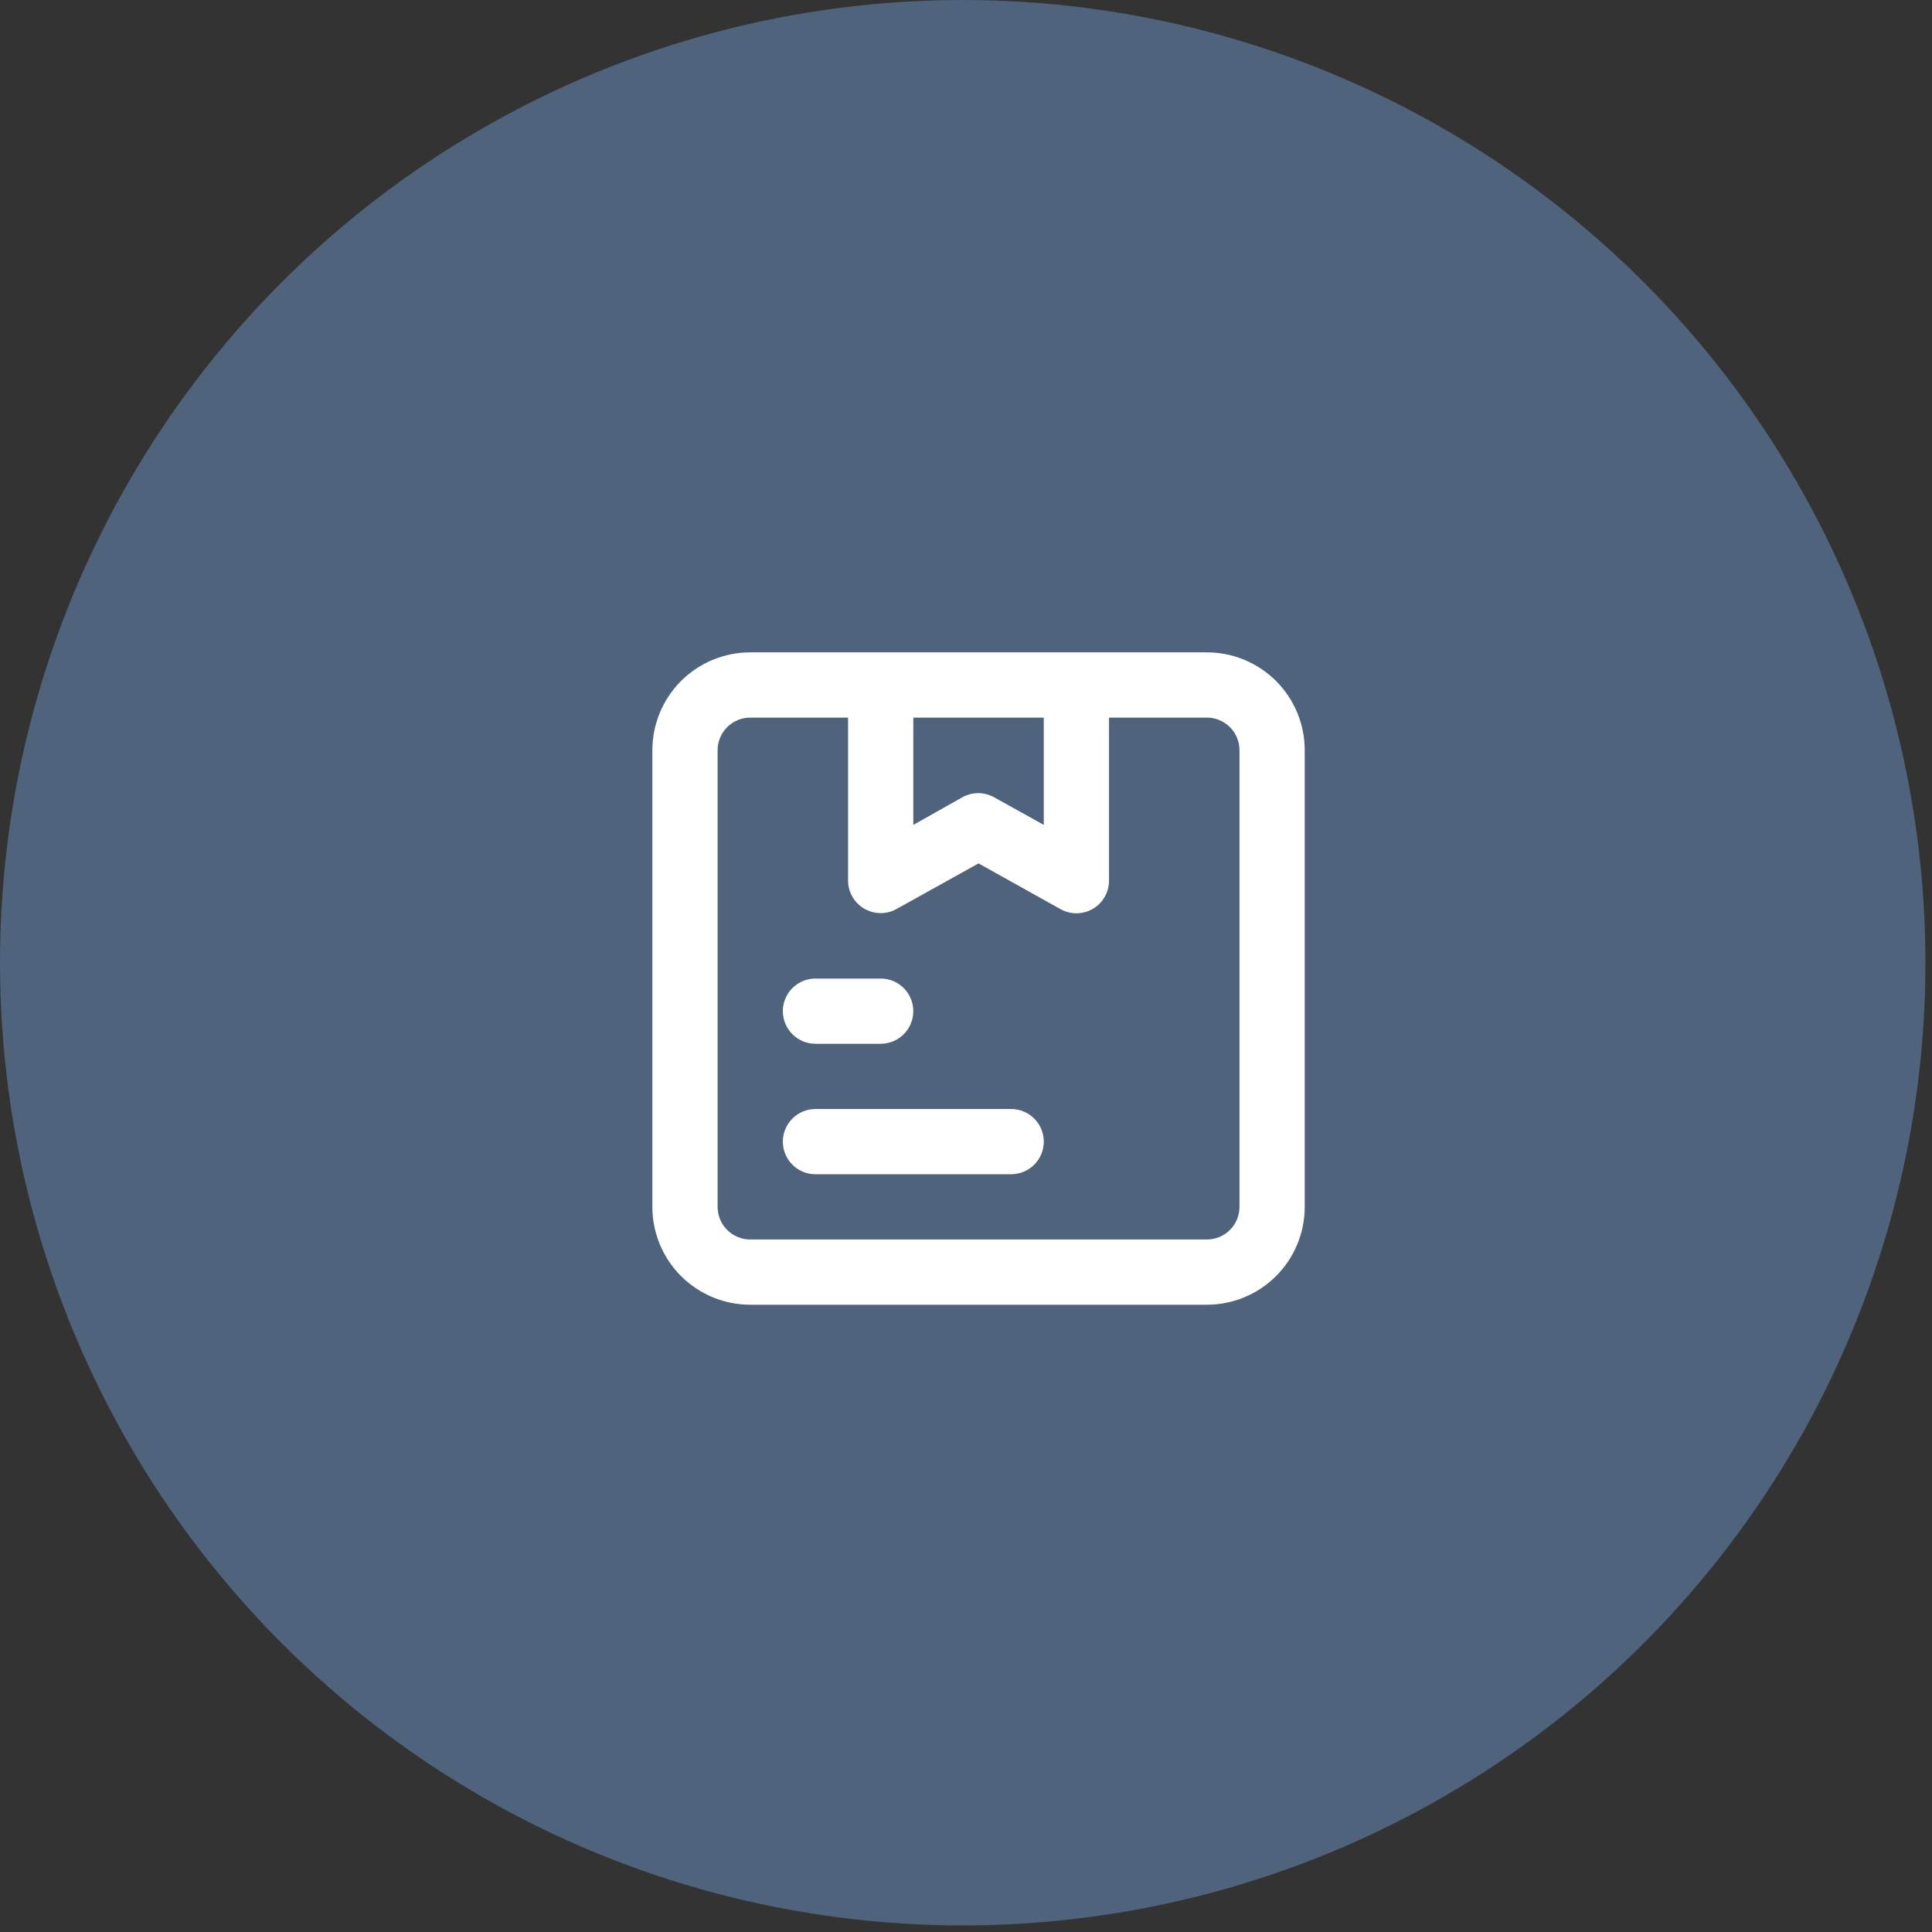 <svg width="77" height="77" viewBox="0 0 77 77" fill="none" xmlns="http://www.w3.org/2000/svg">
<rect x="0" y="0" width="77" height="77" fill="#333333" stroke="none"/>
<circle cx="38.369" cy="38.369" r="38.369" fill="#4F637C"/>
<path d="M32.5 41.6H35.1C35.445 41.6 35.775 41.463 36.019 41.219C36.263 40.975 36.4 40.645 36.4 40.3C36.4 39.955 36.263 39.625 36.019 39.381C35.775 39.137 35.445 39 35.1 39H32.5C32.155 39 31.825 39.137 31.581 39.381C31.337 39.625 31.2 39.955 31.2 40.3C31.2 40.645 31.337 40.975 31.581 41.219C31.825 41.463 32.155 41.6 32.5 41.6ZM40.3 44.2H32.5C32.155 44.2 31.825 44.337 31.581 44.581C31.337 44.825 31.2 45.155 31.2 45.5C31.2 45.845 31.337 46.175 31.581 46.419C31.825 46.663 32.155 46.8 32.5 46.8H40.3C40.645 46.8 40.975 46.663 41.219 46.419C41.463 46.175 41.6 45.845 41.6 45.5C41.6 45.155 41.463 44.825 41.219 44.581C40.975 44.337 40.645 44.2 40.3 44.2ZM48.1 26H29.9C28.866 26 27.874 26.411 27.142 27.142C26.411 27.874 26 28.866 26 29.9V48.1C26 49.134 26.411 50.126 27.142 50.858C27.874 51.589 28.866 52 29.9 52H48.1C49.134 52 50.126 51.589 50.858 50.858C51.589 50.126 52 49.134 52 48.1V29.9C52 28.866 51.589 27.874 50.858 27.142C50.126 26.411 49.134 26 48.1 26ZM41.6 28.6V32.877L39.637 31.785C39.439 31.671 39.215 31.611 38.987 31.611C38.759 31.611 38.535 31.671 38.337 31.785L36.4 32.877V28.6H41.6ZM49.4 48.1C49.4 48.445 49.263 48.775 49.019 49.019C48.775 49.263 48.445 49.4 48.1 49.4H29.9C29.555 49.4 29.225 49.263 28.981 49.019C28.737 48.775 28.6 48.445 28.6 48.1V29.9C28.6 29.555 28.737 29.225 28.981 28.981C29.225 28.737 29.555 28.6 29.9 28.6H33.8V35.1C33.801 35.327 33.862 35.549 33.976 35.746C34.09 35.942 34.254 36.105 34.45 36.218C34.648 36.332 34.872 36.392 35.1 36.392C35.328 36.392 35.552 36.332 35.75 36.218L39 34.411L42.263 36.231C42.457 36.341 42.677 36.399 42.9 36.4C43.245 36.4 43.575 36.263 43.819 36.019C44.063 35.775 44.2 35.445 44.2 35.1V28.6H48.1C48.445 28.6 48.775 28.737 49.019 28.981C49.263 29.225 49.4 29.555 49.4 29.9V48.1Z" fill="white"/>
</svg>
